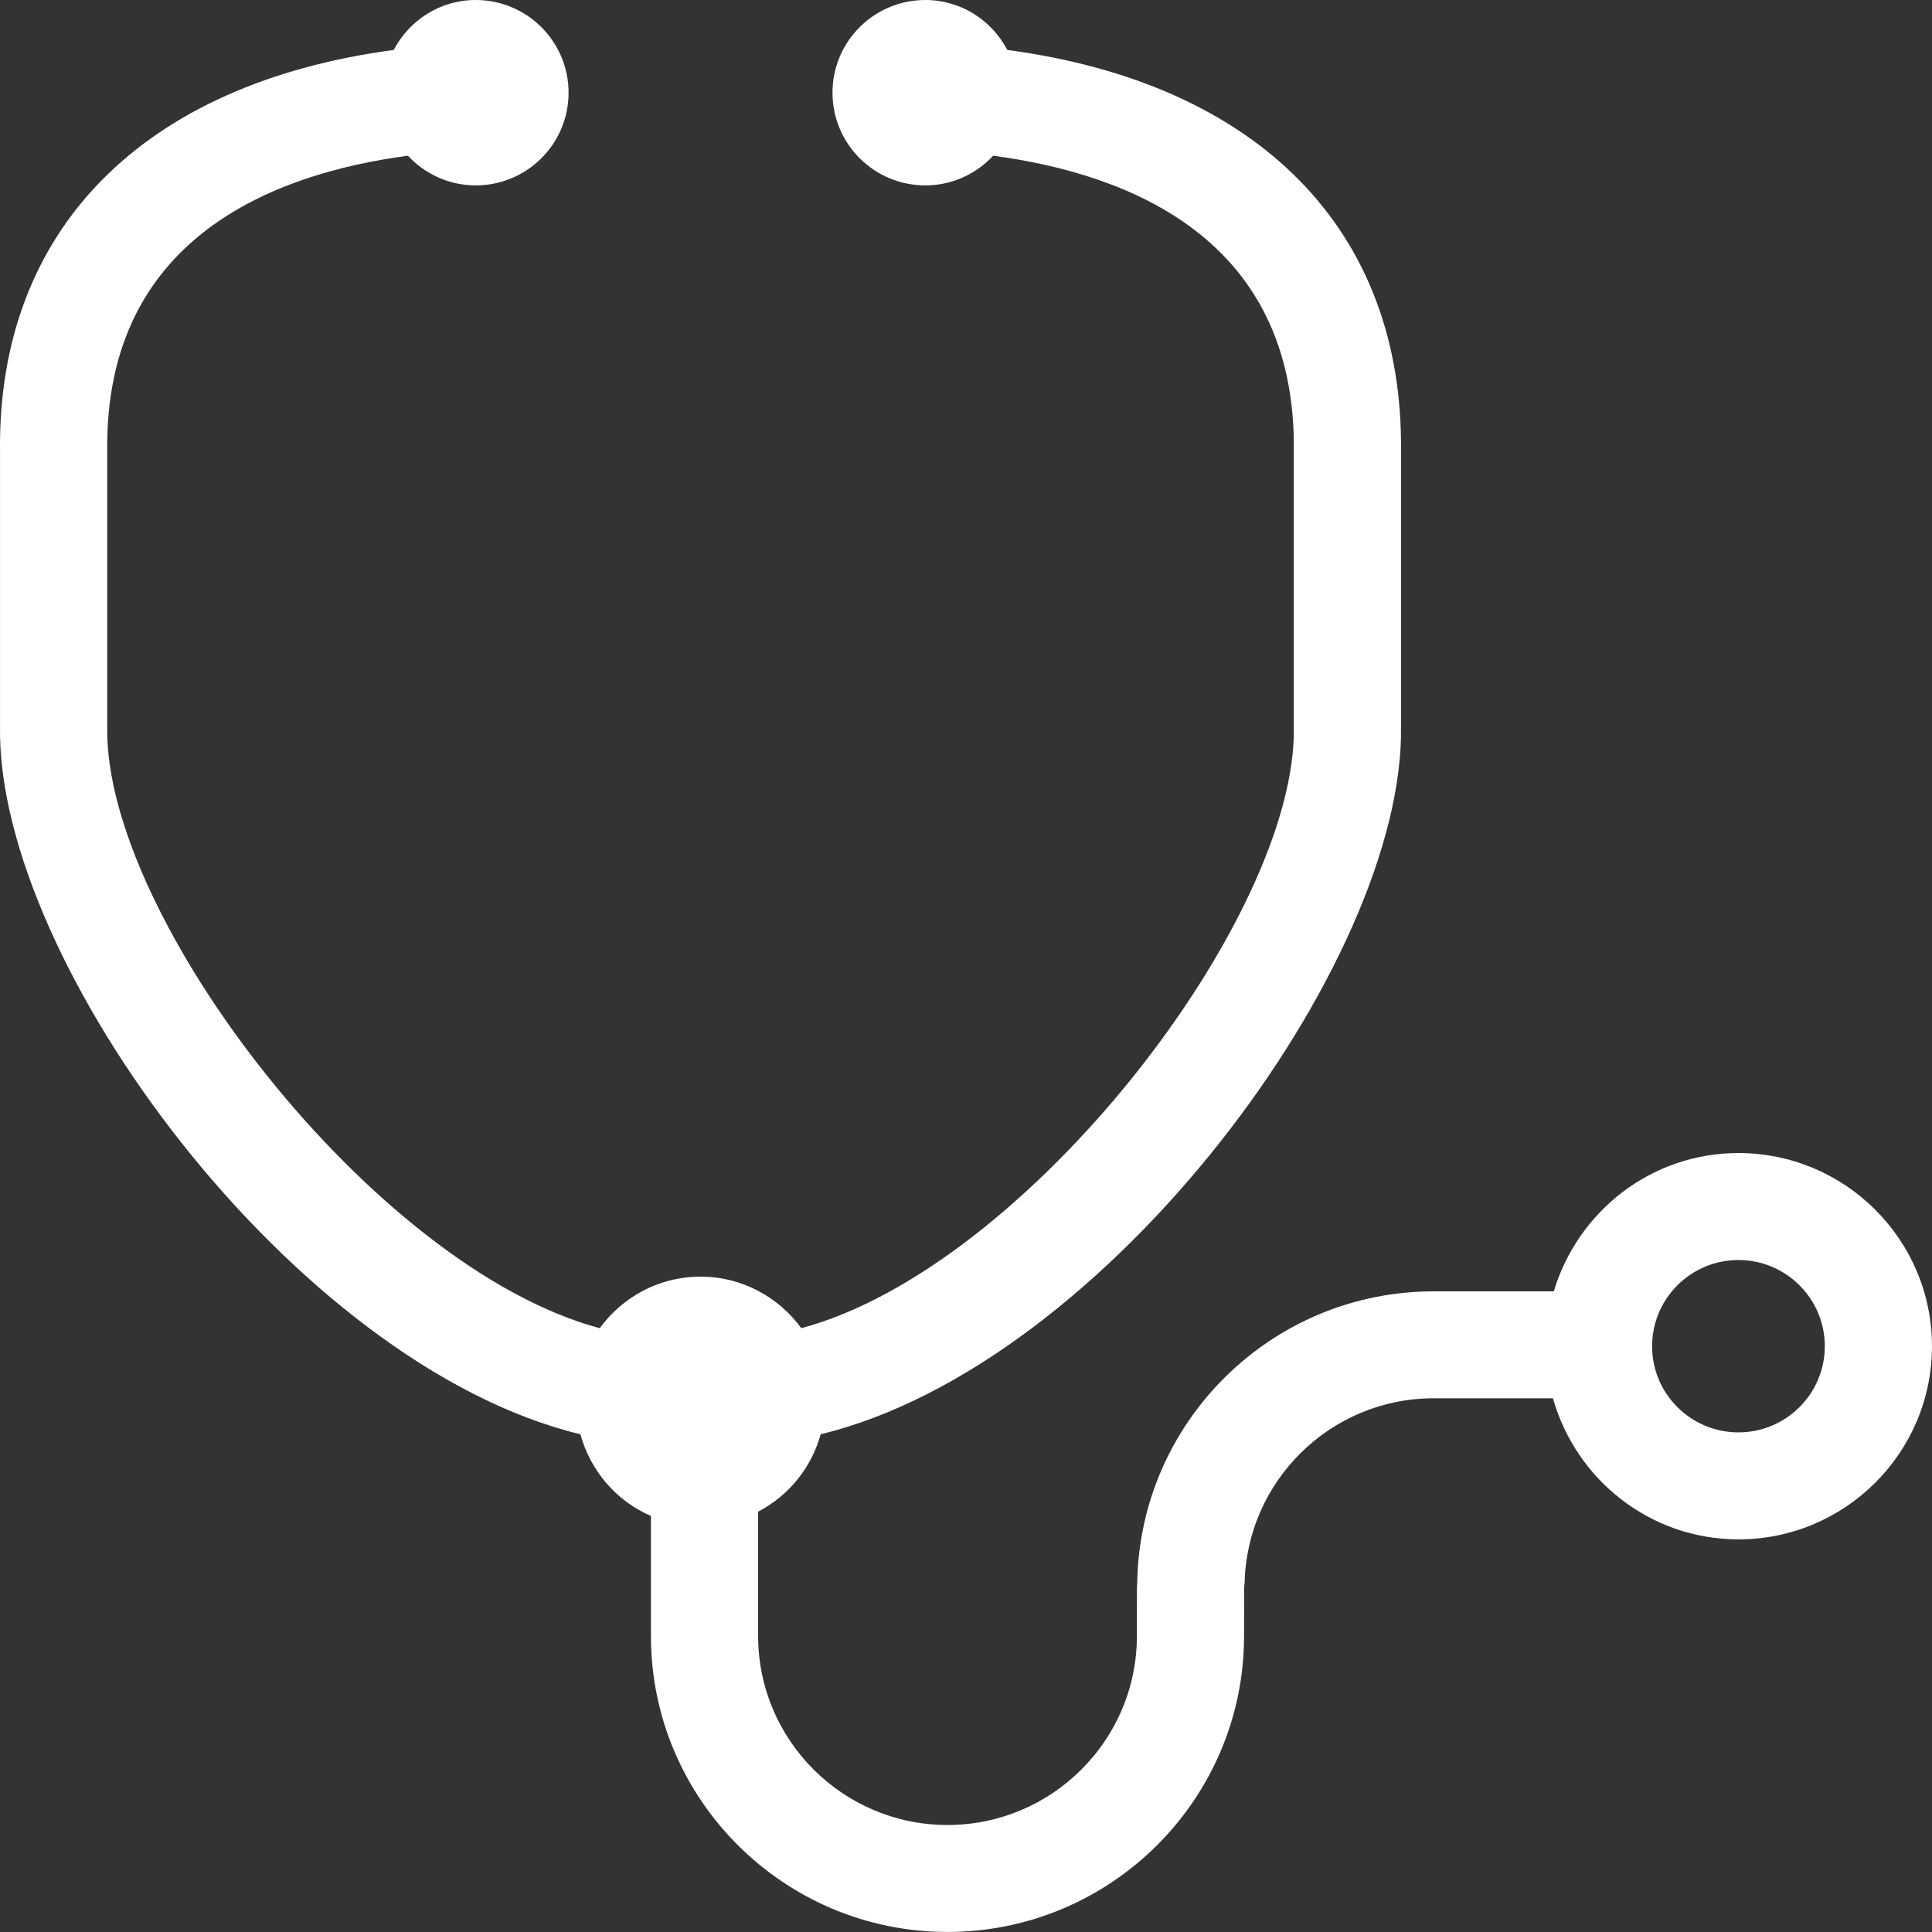 <?xml version="1.0" encoding="UTF-8"?>
<svg width="75px" height="75px" viewBox="0 0 75 75" version="1.1" xmlns="http://www.w3.org/2000/svg" xmlns:xlink="http://www.w3.org/1999/xlink">
    <rect x="0" y="0" width="75" height="75" fill="#333333" stroke="none"/>
    <!-- Generator: Sketch 47.1 (45422) - http://www.bohemiancoding.com/sketch -->
    <title>Page 1</title>
    <desc>Created with Sketch.</desc>
    <defs></defs>
    <g id="Symbols" stroke="none" stroke-width="1" fill="none" fill-rule="evenodd">
        <g id="diagnose" transform="translate(-4, -2)" fill="#FFFFFF">
            <path d="M71.486,57.605 C69.637,57.605 68.134,56.105 68.134,54.26 C68.134,52.414 69.637,50.914 71.486,50.914 C73.335,50.914 74.839,52.414 74.839,54.26 C74.839,56.105 73.335,57.605 71.486,57.605 M71.486,46.761 C68.089,46.761 65.246,49.036 64.318,52.13 L59.653,52.13 C53.367,52.13 48.25,57.182 48.148,63.432 L48.136,63.629 L48.134,65.509 C48.134,69.555 44.835,72.846 40.781,72.846 C36.727,72.846 33.431,69.555 33.431,65.509 L33.431,60.683 C34.61,60.066 35.498,58.987 35.858,57.678 C46.966,54.995 58.526,39.351 58.387,30.217 L58.387,19.527 C58.486,10.908 52.826,5.237 43.104,3.939 C42.501,2.791 41.311,2 39.922,2 C37.93,2 36.317,3.611 36.317,5.598 C36.317,7.587 37.93,9.197 39.922,9.197 C40.965,9.197 41.897,8.75 42.555,8.045 C47.836,8.748 54.32,11.277 54.226,19.502 L54.226,30.249 C54.337,37.606 43.89,51.207 35.107,53.56 C34.224,52.352 32.806,51.559 31.194,51.559 C29.581,51.559 28.164,52.352 27.281,53.56 C18.499,51.207 8.051,37.606 8.163,30.249 L8.163,19.502 C8.067,11.277 14.553,8.748 19.835,8.045 C20.493,8.75 21.424,9.197 22.466,9.197 C24.459,9.197 26.072,7.587 26.072,5.598 C26.072,3.611 24.459,2 22.466,2 C21.078,2 19.887,2.791 19.285,3.939 C9.561,5.237 3.902,10.908 4.001,19.527 L4.001,30.217 C3.863,39.351 15.423,54.995 26.531,57.678 C26.923,59.102 27.93,60.271 29.269,60.849 L29.269,65.509 C29.269,71.845 34.431,76.998 40.781,76.998 C47.13,76.998 52.294,71.845 52.294,65.509 L52.296,63.629 L52.315,63.48 C52.391,59.5 55.646,56.281 59.653,56.281 L64.285,56.281 C65.176,59.43 68.048,61.758 71.486,61.758 C75.628,61.758 78.999,58.396 78.999,54.26 C78.999,50.125 75.628,46.761 71.486,46.761" id="Page-1"></path>
        </g>
    </g>
</svg>